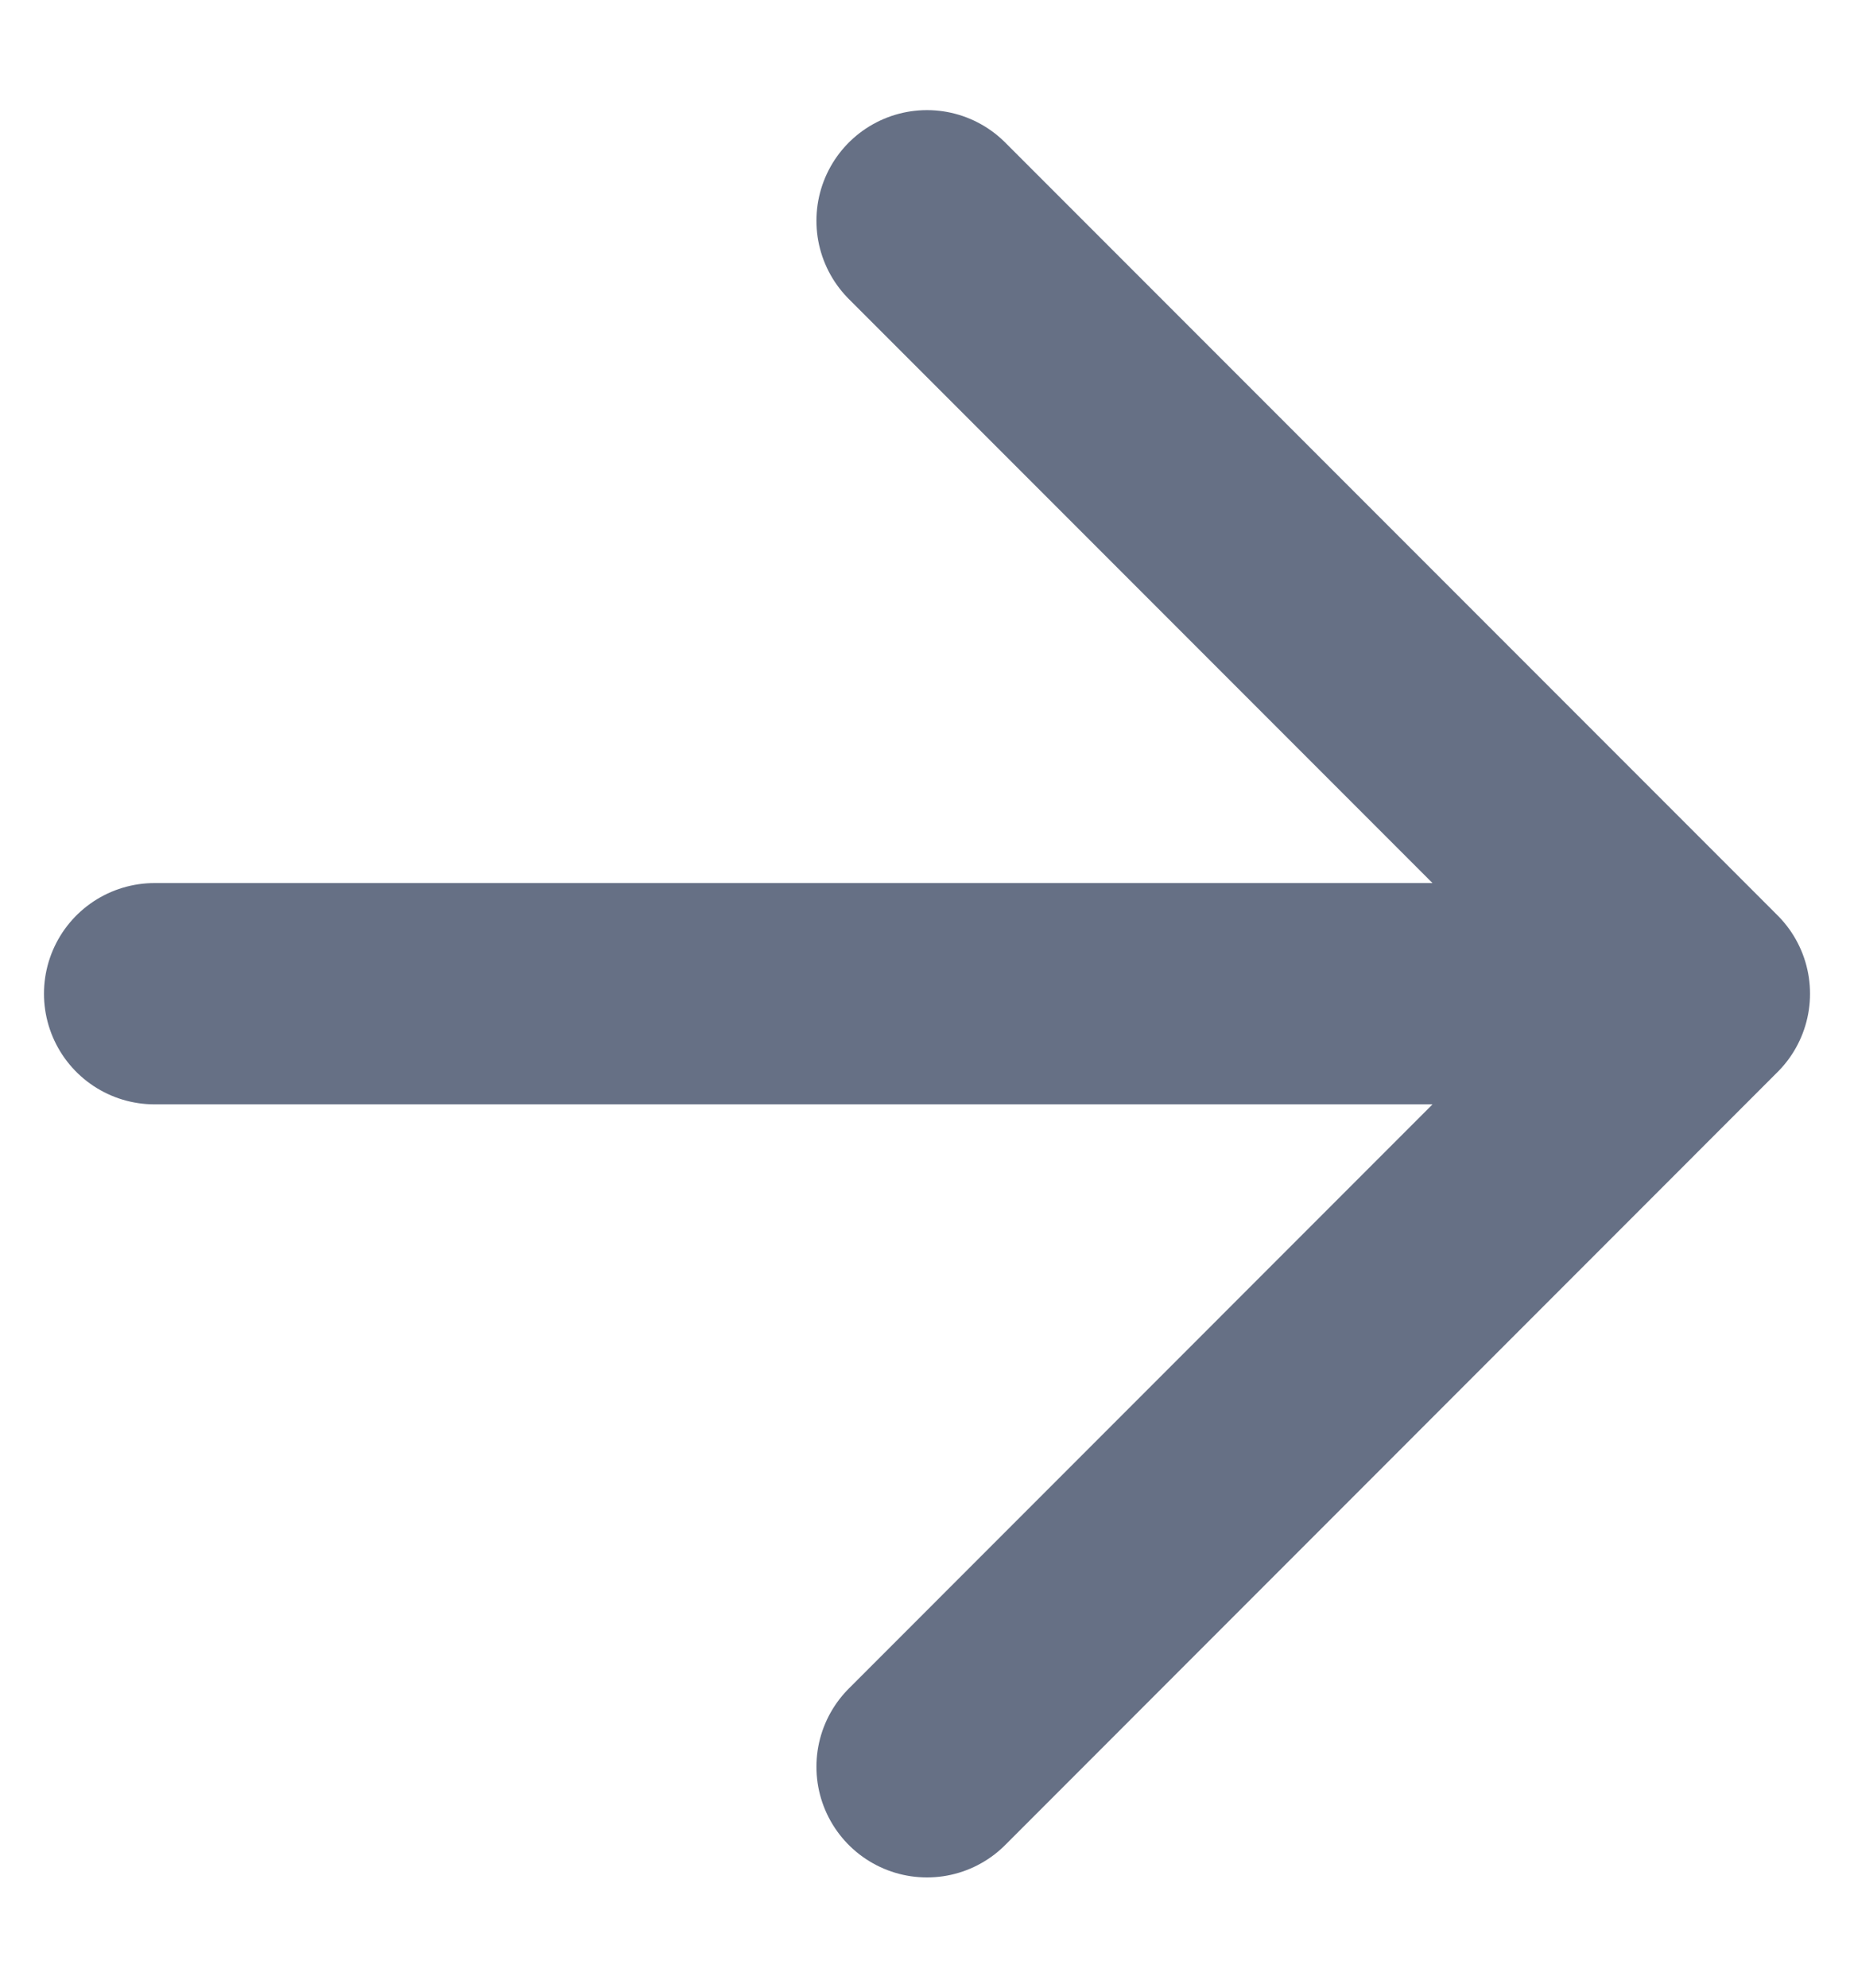 <svg width="14" height="15" viewBox="0 0 14 15" fill="none" xmlns="http://www.w3.org/2000/svg">
<path d="M1.167 7.499H12.833M12.833 7.499L7 1.666M12.833 7.499L7 13.333" stroke="#667085" stroke-width="1.67" stroke-linecap="round" stroke-linejoin="round"/>
</svg>
